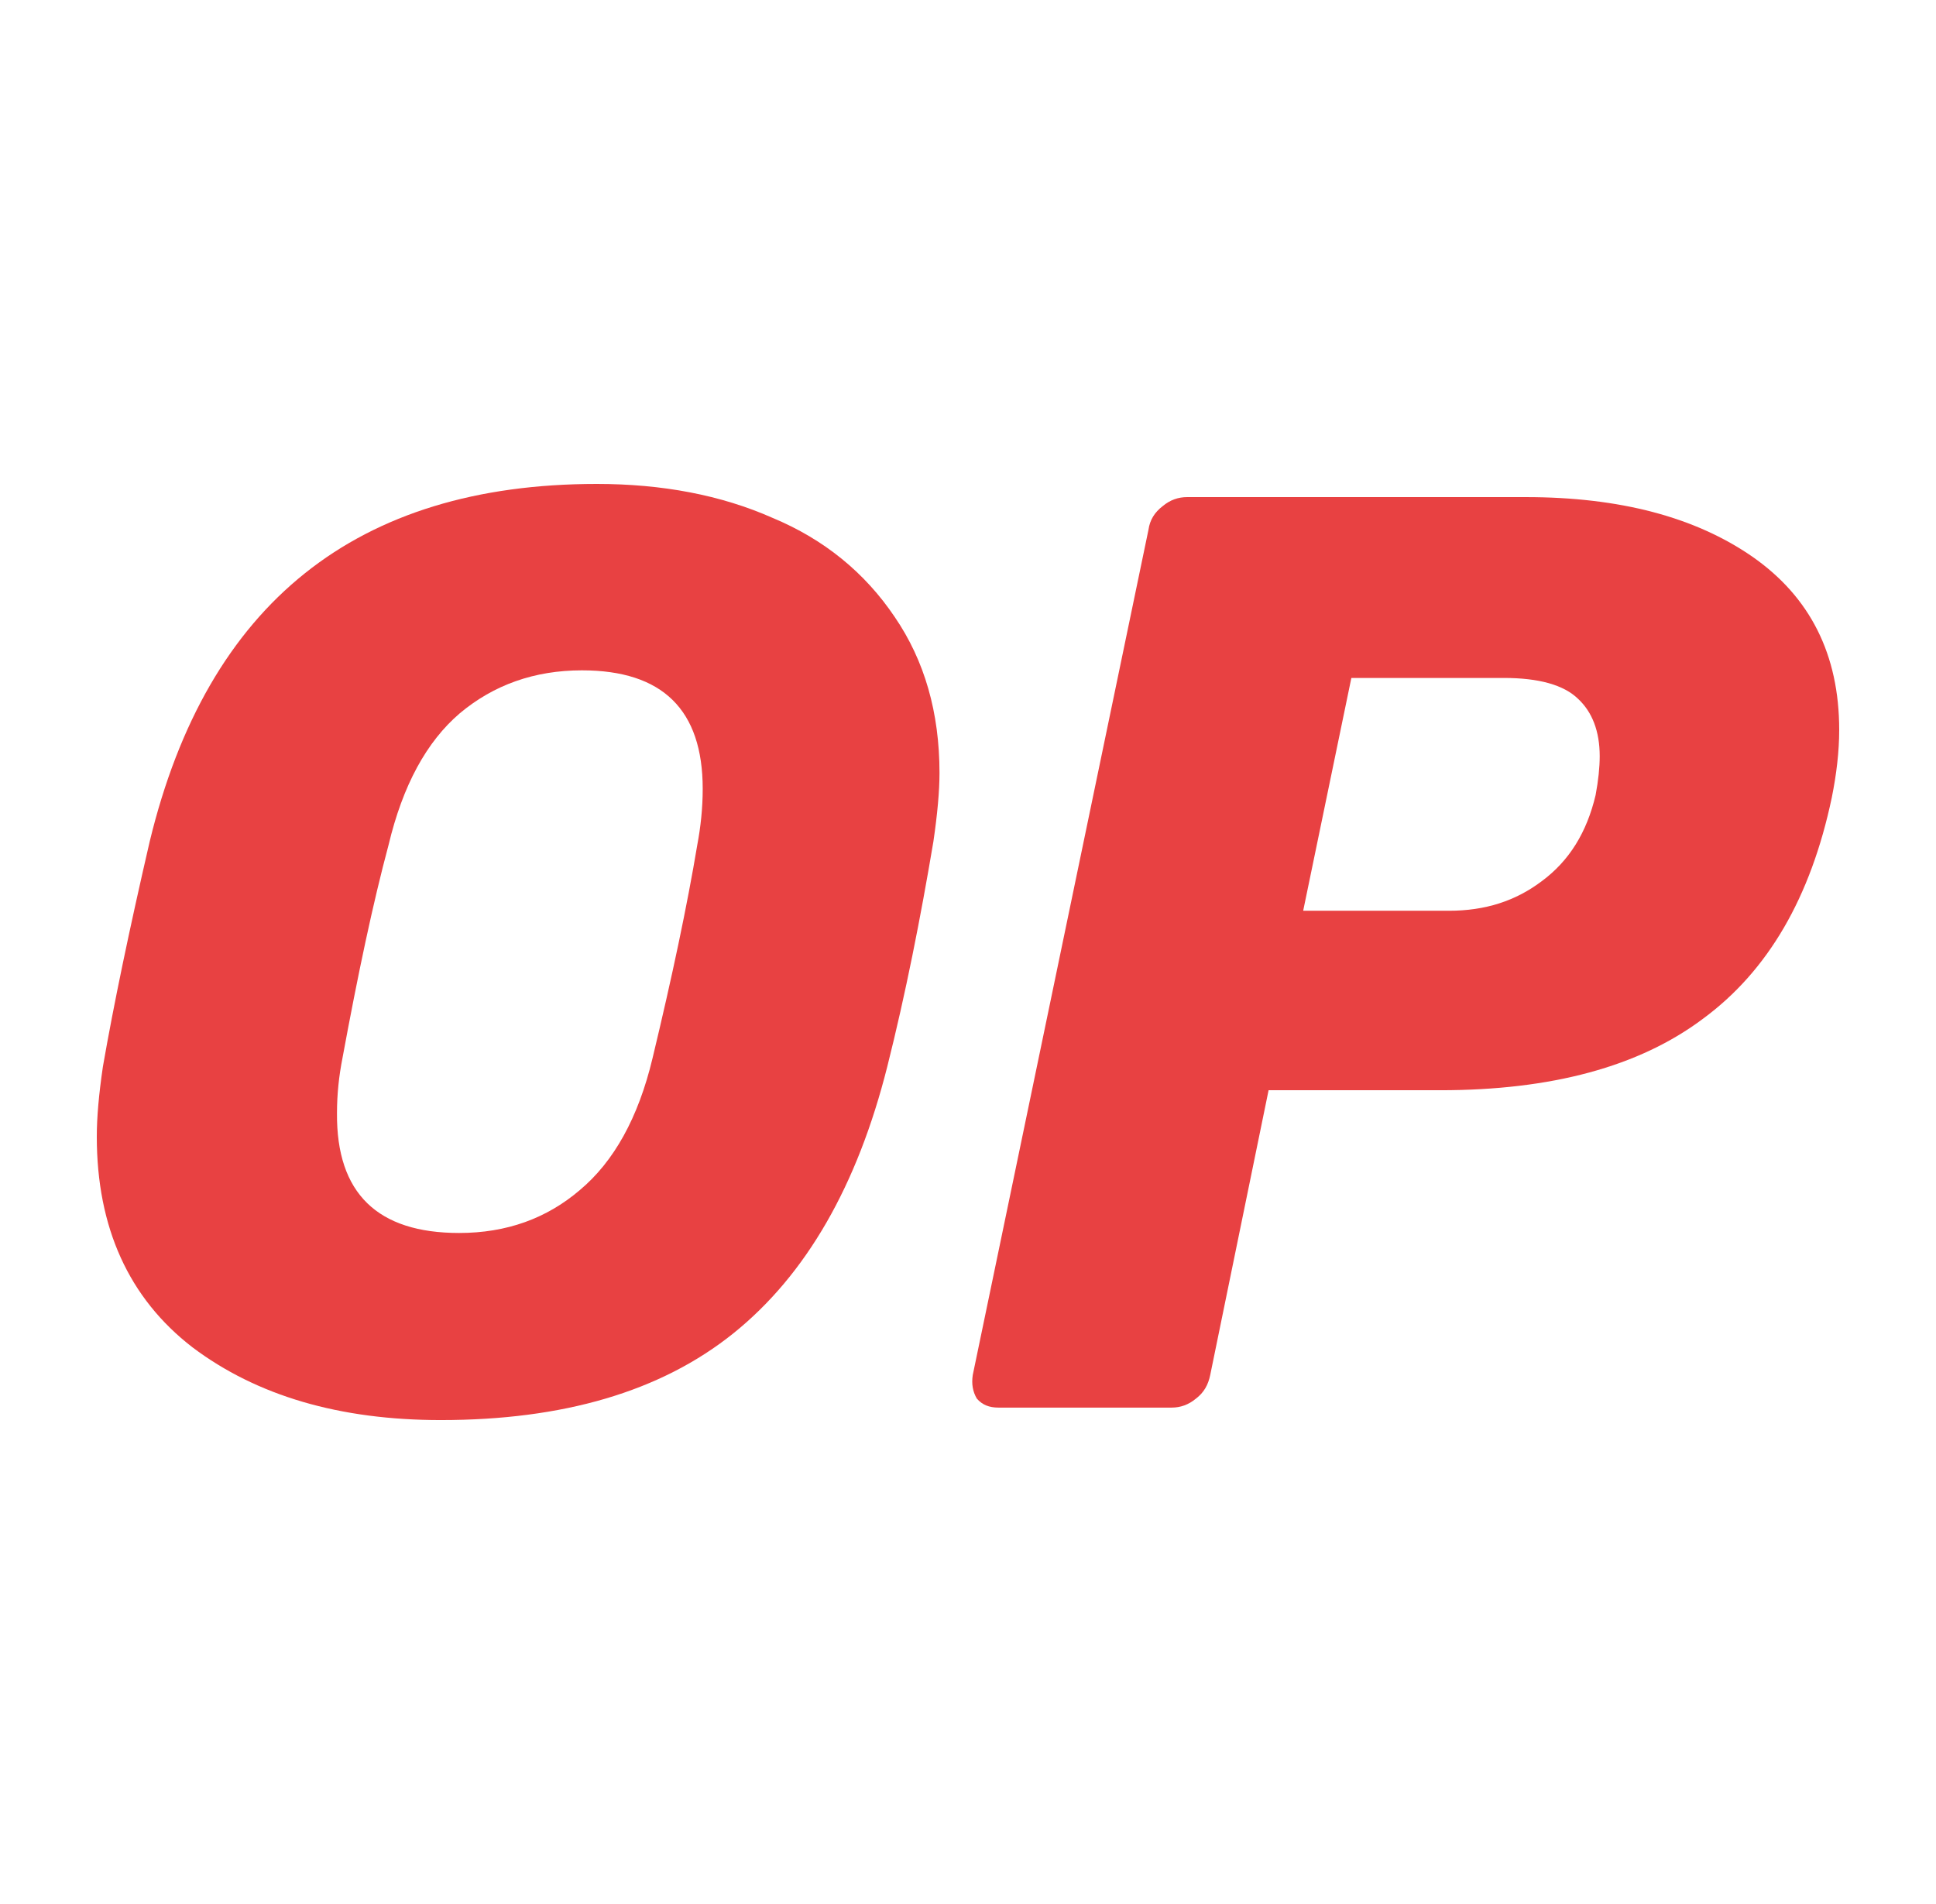 <svg width="61" height="60" viewBox="0 0 61 60" fill="none" xmlns="http://www.w3.org/2000/svg">
<path d="M13.889 44.75C10.703 44.75 8.095 43.986 6.064 42.457C4.055 40.907 3.05 38.68 3.05 35.819C3.05 35.208 3.114 34.487 3.242 33.614C3.584 31.649 4.076 29.29 4.717 26.517C6.534 19.006 11.238 15.25 18.806 15.25C20.858 15.25 22.718 15.599 24.343 16.32C25.968 16.997 27.25 18.045 28.191 19.442C29.132 20.818 29.602 22.456 29.602 24.355C29.602 24.923 29.538 25.644 29.41 26.517C29.003 28.941 28.533 31.321 27.956 33.614C27.015 37.348 25.412 40.164 23.103 42.02C20.815 43.855 17.737 44.75 13.889 44.75ZM14.466 38.854C15.962 38.854 17.224 38.396 18.271 37.501C19.34 36.605 20.11 35.23 20.559 33.352C21.179 30.775 21.649 28.548 21.97 26.626C22.077 26.059 22.141 25.469 22.141 24.858C22.141 22.368 20.879 21.124 18.335 21.124C16.839 21.124 15.556 21.582 14.487 22.478C13.44 23.373 12.691 24.748 12.243 26.626C11.751 28.461 11.28 30.688 10.789 33.352C10.682 33.898 10.618 34.465 10.618 35.077C10.596 37.61 11.9 38.854 14.466 38.854Z" fill="#E84142"/>
<path d="M31.462 44.357C31.163 44.357 30.949 44.269 30.778 44.073C30.65 43.854 30.607 43.614 30.65 43.33L36.187 16.691C36.23 16.385 36.379 16.145 36.636 15.948C36.871 15.752 37.127 15.665 37.405 15.665H48.073C51.045 15.665 53.418 16.298 55.214 17.542C57.031 18.809 57.95 20.621 57.95 23.001C57.95 23.678 57.865 24.399 57.715 25.141C57.052 28.285 55.705 30.6 53.653 32.107C51.644 33.613 48.886 34.356 45.38 34.356H39.971L38.132 43.33C38.068 43.636 37.94 43.876 37.683 44.073C37.448 44.269 37.192 44.357 36.914 44.357H31.462ZM45.657 28.7C46.791 28.7 47.753 28.395 48.586 27.762C49.441 27.128 49.997 26.233 50.275 25.054C50.361 24.595 50.404 24.18 50.404 23.831C50.404 23.045 50.168 22.434 49.719 22.019C49.27 21.582 48.48 21.364 47.389 21.364H42.579L41.061 28.7H45.657Z" fill="#E84142"/>
</svg>
